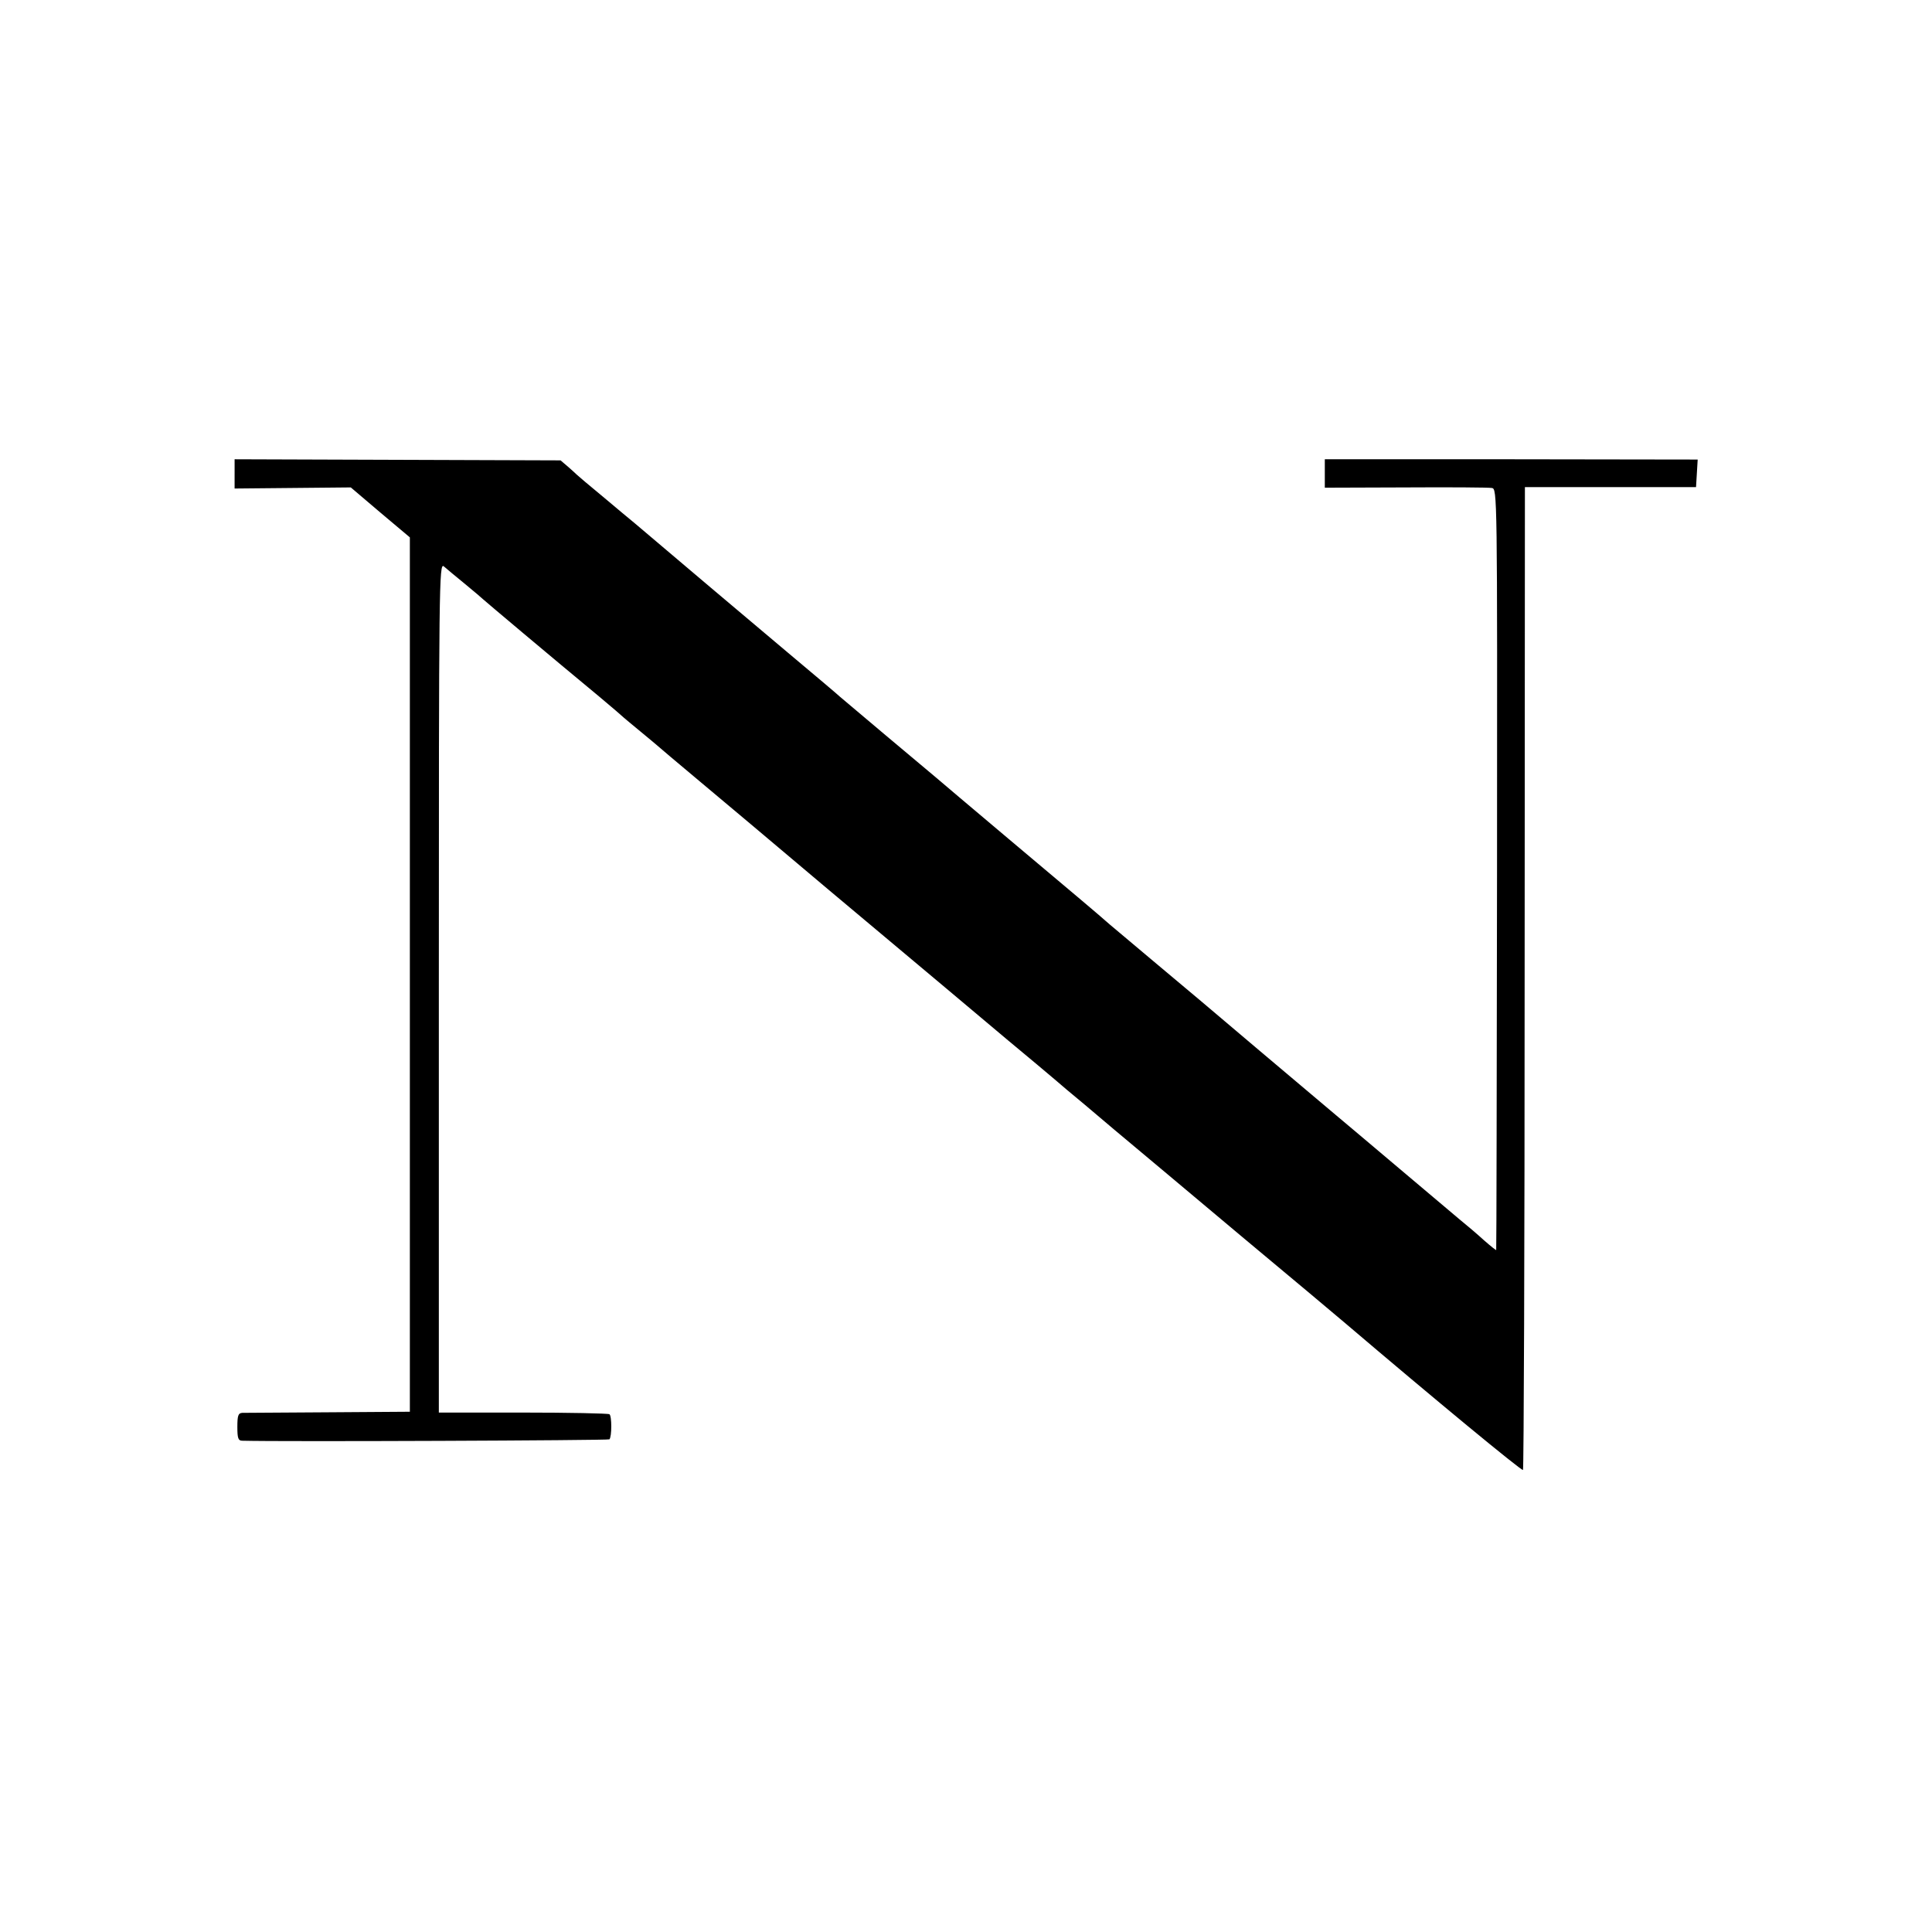 <?xml version="1.0" standalone="no"?>
<!DOCTYPE svg PUBLIC "-//W3C//DTD SVG 20010904//EN"
 "http://www.w3.org/TR/2001/REC-SVG-20010904/DTD/svg10.dtd">
<svg version="1.0" xmlns="http://www.w3.org/2000/svg"
 width="700pt" height="700pt" viewBox="0 0 700 700"
 preserveAspectRatio="xMidYMid meet">
<g transform="translate(0,700) scale(0.1,-0.1)"
fill="#000000" stroke="none">
<path d="M850 5283 l0 -53 211 2 210 2 107 -91 107 -90 0 -1584 0 -1584 -295
-2 c-162 -1 -303 -2 -312 -2 -15 -1 -18 -10 -18 -51 0 -41 3 -50 18 -50 145
-4 1326 1 1330 5 9 9 9 86 0 91 -5 3 -146 6 -314 6 l-304 0 0 1540 c0 1467 1
1540 18 1526 9 -8 44 -37 77 -64 33 -27 62 -52 65 -55 5 -5 247 -209 420 -352
47 -39 87 -74 90 -77 3 -3 30 -25 60 -50 30 -25 57 -47 60 -50 3 -3 75 -64
160 -135 85 -71 166 -139 180 -151 14 -12 140 -118 280 -236 300 -251 622
-522 653 -548 12 -10 58 -48 102 -85 44 -37 94 -79 111 -94 17 -14 94 -78 170
-143 77 -64 285 -239 464 -389 179 -149 348 -291 375 -314 323 -275 638 -535
643 -531 3 3 6 806 6 1783 l1 1778 310 0 310 0 3 50 3 50 -676 1 -675 0 0 -52
0 -51 293 1 c160 1 301 0 312 -2 20 -3 20 -10 19 -1380 -1 -757 -2 -1379 -3
-1381 0 -2 -20 14 -44 35 -24 22 -64 56 -90 77 -26 22 -127 107 -224 189 -98
83 -198 167 -223 188 -107 90 -467 394 -490 414 -14 12 -95 80 -180 151 -85
72 -160 134 -166 140 -20 18 -105 90 -349 295 -132 111 -251 212 -265 224 -14
12 -95 80 -180 151 -85 72 -160 135 -166 140 -6 6 -91 78 -189 160 -144 121
-415 350 -555 469 -14 11 -66 55 -115 96 -50 41 -92 77 -95 80 -3 3 -17 16
-32 29 l-27 23 -590 2 -591 2 0 -53z"/>
</g>
</svg>
